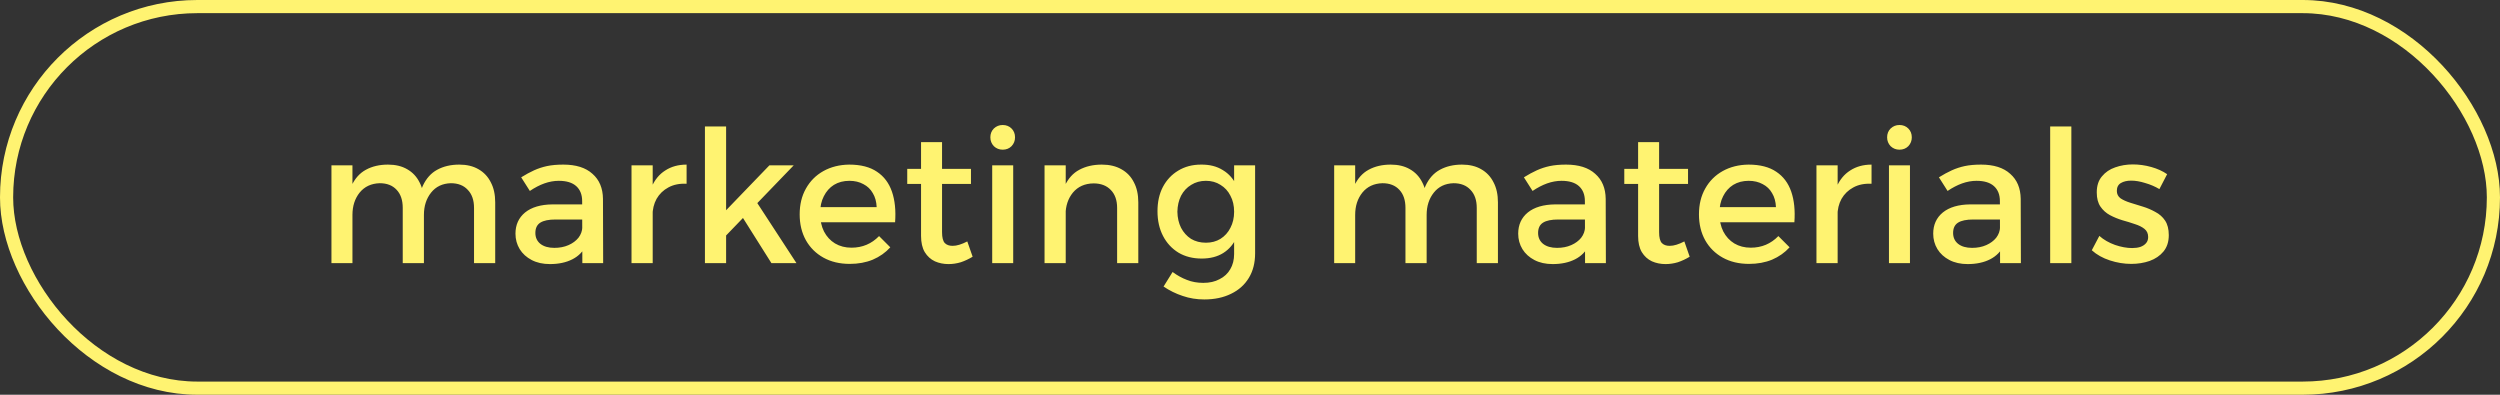 <?xml version="1.0" encoding="UTF-8"?> <svg xmlns="http://www.w3.org/2000/svg" width="190" height="30" viewBox="0 0 190 30" fill="none"><rect x="0" y="0" width="190" height="30" fill="#333333" stroke="none"/><rect x="0.5" y="0.5" width="189" height="29" rx="14.5" stroke="#FFF371"></rect><path d="M30.608 15.8C30.608 15.212 30.454 14.755 30.146 14.428C29.838 14.092 29.409 13.924 28.858 13.924C28.214 13.943 27.705 14.181 27.332 14.638C26.968 15.095 26.786 15.66 26.786 16.332H26.338C26.338 15.417 26.464 14.68 26.716 14.12C26.977 13.56 27.341 13.154 27.808 12.902C28.284 12.641 28.844 12.51 29.488 12.51C30.057 12.51 30.543 12.627 30.944 12.86C31.355 13.093 31.667 13.425 31.882 13.854C32.106 14.274 32.218 14.783 32.218 15.38V20H30.608V15.8ZM36.026 15.8C36.026 15.212 35.867 14.755 35.55 14.428C35.242 14.092 34.813 13.924 34.262 13.924C33.627 13.943 33.128 14.181 32.764 14.638C32.4 15.095 32.218 15.66 32.218 16.332H31.756C31.756 15.417 31.882 14.68 32.134 14.12C32.395 13.56 32.759 13.154 33.226 12.902C33.702 12.641 34.262 12.51 34.906 12.51C35.475 12.51 35.961 12.627 36.362 12.86C36.773 13.093 37.085 13.425 37.3 13.854C37.524 14.274 37.636 14.783 37.636 15.38V20H36.026V15.8ZM25.19 12.566H26.786V20H25.19V12.566ZM42.228 16.682C41.705 16.682 41.318 16.761 41.066 16.92C40.814 17.079 40.688 17.34 40.688 17.704C40.688 18.049 40.814 18.325 41.066 18.53C41.327 18.735 41.682 18.838 42.13 18.838C42.531 18.838 42.89 18.768 43.208 18.628C43.525 18.488 43.777 18.301 43.964 18.068C44.15 17.825 44.248 17.555 44.258 17.256L44.566 18.614C44.332 19.099 43.978 19.463 43.502 19.706C43.026 19.949 42.456 20.07 41.794 20.07C41.262 20.07 40.8 19.967 40.408 19.762C40.016 19.557 39.712 19.281 39.498 18.936C39.283 18.581 39.176 18.189 39.176 17.76C39.176 17.088 39.418 16.551 39.904 16.15C40.398 15.749 41.094 15.543 41.99 15.534H44.454V16.682H42.228ZM44.244 15.282C44.244 14.797 44.094 14.419 43.796 14.148C43.497 13.877 43.054 13.742 42.466 13.742C42.111 13.742 41.747 13.807 41.374 13.938C41.01 14.069 40.641 14.26 40.268 14.512L39.61 13.476C39.955 13.261 40.282 13.084 40.59 12.944C40.898 12.804 41.224 12.697 41.57 12.622C41.924 12.547 42.34 12.51 42.816 12.51C43.777 12.51 44.514 12.743 45.028 13.21C45.55 13.667 45.816 14.302 45.826 15.114L45.84 20H44.258L44.244 15.282ZM52.181 13.966C51.649 13.938 51.187 14.031 50.795 14.246C50.412 14.451 50.113 14.741 49.899 15.114C49.693 15.487 49.591 15.917 49.591 16.402L49.143 16.346C49.143 15.515 49.264 14.815 49.507 14.246C49.749 13.677 50.099 13.247 50.557 12.958C51.014 12.659 51.555 12.51 52.181 12.51V13.966ZM47.995 12.566H49.605V20H47.995V12.566ZM53.575 9.612H55.184V20H53.575V9.612ZM58.474 12.566H60.322L55.059 18.026V16.108L58.474 12.566ZM57.41 15.212L60.532 20H58.629L56.221 16.178L57.41 15.212ZM66.627 15.744C66.609 15.324 66.51 14.969 66.333 14.68C66.165 14.381 65.927 14.153 65.619 13.994C65.311 13.826 64.957 13.742 64.555 13.742C64.107 13.742 63.715 13.845 63.379 14.05C63.053 14.255 62.796 14.545 62.609 14.918C62.422 15.282 62.329 15.711 62.329 16.206C62.329 16.738 62.427 17.2 62.623 17.592C62.828 17.984 63.108 18.287 63.463 18.502C63.827 18.717 64.243 18.824 64.709 18.824C65.54 18.824 66.24 18.53 66.809 17.942L67.663 18.796C67.299 19.197 66.856 19.51 66.333 19.734C65.811 19.949 65.227 20.056 64.583 20.056C63.818 20.056 63.151 19.897 62.581 19.58C62.012 19.263 61.569 18.824 61.251 18.264C60.934 17.695 60.775 17.037 60.775 16.29C60.775 15.543 60.934 14.89 61.251 14.33C61.569 13.761 62.012 13.317 62.581 13C63.151 12.683 63.804 12.519 64.541 12.51C65.418 12.51 66.123 12.692 66.655 13.056C67.187 13.411 67.565 13.915 67.789 14.568C68.013 15.221 68.093 15.996 68.027 16.892H62.077V15.744H66.627ZM71.596 17.648C71.596 18.049 71.666 18.325 71.806 18.474C71.946 18.614 72.142 18.684 72.394 18.684C72.562 18.684 72.734 18.656 72.912 18.6C73.098 18.544 73.299 18.46 73.514 18.348L73.92 19.51C73.63 19.687 73.332 19.827 73.024 19.93C72.716 20.023 72.403 20.07 72.086 20.07C71.712 20.07 71.367 20 71.05 19.86C70.732 19.711 70.476 19.477 70.28 19.16C70.093 18.843 70 18.432 70 17.928V10.802H71.596V17.648ZM68.95 12.832H73.794V13.98H68.95V12.832ZM75.407 12.566H77.003V20H75.407V12.566ZM76.205 9.5C76.475 9.5 76.7 9.589 76.877 9.766C77.054 9.943 77.143 10.167 77.143 10.438C77.143 10.699 77.054 10.923 76.877 11.11C76.7 11.287 76.475 11.376 76.205 11.376C75.944 11.376 75.719 11.287 75.533 11.11C75.356 10.923 75.267 10.699 75.267 10.438C75.267 10.167 75.356 9.943 75.533 9.766C75.719 9.589 75.944 9.5 76.205 9.5ZM84.901 15.8C84.901 15.221 84.743 14.769 84.425 14.442C84.108 14.106 83.669 13.938 83.109 13.938C82.447 13.947 81.924 14.181 81.541 14.638C81.168 15.095 80.981 15.665 80.981 16.346H80.533C80.533 15.422 80.664 14.68 80.925 14.12C81.187 13.56 81.555 13.154 82.031 12.902C82.517 12.641 83.086 12.51 83.739 12.51C84.318 12.51 84.813 12.627 85.223 12.86C85.643 13.093 85.961 13.425 86.175 13.854C86.399 14.274 86.511 14.783 86.511 15.38V20H84.901V15.8ZM79.385 12.566H80.995V20H79.385V12.566ZM95.388 19.258C95.388 19.977 95.23 20.597 94.912 21.12C94.595 21.643 94.147 22.044 93.569 22.324C92.99 22.613 92.308 22.758 91.525 22.758C90.946 22.758 90.4 22.669 89.886 22.492C89.373 22.324 88.888 22.086 88.43 21.778L89.117 20.672C89.471 20.933 89.835 21.134 90.209 21.274C90.582 21.423 90.997 21.498 91.454 21.498C91.93 21.498 92.341 21.405 92.686 21.218C93.041 21.041 93.312 20.789 93.499 20.462C93.695 20.135 93.793 19.748 93.793 19.3V12.566H95.388V19.258ZM91.272 12.51C91.926 12.501 92.481 12.641 92.939 12.93C93.405 13.21 93.76 13.616 94.002 14.148C94.245 14.68 94.362 15.319 94.353 16.066C94.362 16.813 94.245 17.457 94.002 17.998C93.769 18.53 93.424 18.941 92.966 19.23C92.519 19.51 91.972 19.65 91.329 19.65C90.656 19.65 90.069 19.501 89.564 19.202C89.061 18.894 88.668 18.469 88.388 17.928C88.109 17.387 87.969 16.761 87.969 16.052C87.969 15.352 88.104 14.741 88.374 14.218C88.654 13.686 89.042 13.271 89.537 12.972C90.04 12.664 90.619 12.51 91.272 12.51ZM91.65 13.742C91.231 13.742 90.857 13.845 90.531 14.05C90.204 14.246 89.947 14.521 89.76 14.876C89.583 15.231 89.49 15.637 89.481 16.094C89.49 16.551 89.583 16.957 89.76 17.312C89.947 17.667 90.199 17.947 90.516 18.152C90.843 18.348 91.221 18.446 91.65 18.446C92.07 18.446 92.439 18.348 92.757 18.152C93.083 17.947 93.335 17.667 93.513 17.312C93.699 16.957 93.793 16.551 93.793 16.094C93.793 15.627 93.699 15.221 93.513 14.876C93.335 14.521 93.083 14.246 92.757 14.05C92.439 13.845 92.07 13.742 91.65 13.742ZM106.815 15.8C106.815 15.212 106.661 14.755 106.353 14.428C106.045 14.092 105.616 13.924 105.065 13.924C104.421 13.943 103.912 14.181 103.539 14.638C103.175 15.095 102.993 15.66 102.993 16.332H102.545C102.545 15.417 102.671 14.68 102.923 14.12C103.184 13.56 103.548 13.154 104.015 12.902C104.491 12.641 105.051 12.51 105.695 12.51C106.264 12.51 106.75 12.627 107.151 12.86C107.562 13.093 107.874 13.425 108.089 13.854C108.313 14.274 108.425 14.783 108.425 15.38V20H106.815V15.8ZM112.233 15.8C112.233 15.212 112.074 14.755 111.757 14.428C111.449 14.092 111.02 13.924 110.469 13.924C109.834 13.943 109.335 14.181 108.971 14.638C108.607 15.095 108.425 15.66 108.425 16.332H107.963C107.963 15.417 108.089 14.68 108.341 14.12C108.602 13.56 108.966 13.154 109.433 12.902C109.909 12.641 110.469 12.51 111.113 12.51C111.682 12.51 112.168 12.627 112.569 12.86C112.98 13.093 113.292 13.425 113.507 13.854C113.731 14.274 113.843 14.783 113.843 15.38V20H112.233V15.8ZM101.397 12.566H102.993V20H101.397V12.566ZM118.435 16.682C117.912 16.682 117.525 16.761 117.273 16.92C117.021 17.079 116.895 17.34 116.895 17.704C116.895 18.049 117.021 18.325 117.273 18.53C117.534 18.735 117.889 18.838 118.337 18.838C118.738 18.838 119.097 18.768 119.415 18.628C119.732 18.488 119.984 18.301 120.171 18.068C120.357 17.825 120.455 17.555 120.465 17.256L120.773 18.614C120.539 19.099 120.185 19.463 119.709 19.706C119.233 19.949 118.663 20.07 118.001 20.07C117.469 20.07 117.007 19.967 116.615 19.762C116.223 19.557 115.919 19.281 115.705 18.936C115.49 18.581 115.383 18.189 115.383 17.76C115.383 17.088 115.625 16.551 116.111 16.15C116.605 15.749 117.301 15.543 118.197 15.534H120.661V16.682H118.435ZM120.451 15.282C120.451 14.797 120.301 14.419 120.003 14.148C119.704 13.877 119.261 13.742 118.673 13.742C118.318 13.742 117.954 13.807 117.581 13.938C117.217 14.069 116.848 14.26 116.475 14.512L115.817 13.476C116.162 13.261 116.489 13.084 116.797 12.944C117.105 12.804 117.431 12.697 117.777 12.622C118.131 12.547 118.547 12.51 119.023 12.51C119.984 12.51 120.721 12.743 121.235 13.21C121.757 13.667 122.023 14.302 122.033 15.114L122.047 20H120.465L120.451 15.282ZM126.092 17.648C126.092 18.049 126.162 18.325 126.302 18.474C126.442 18.614 126.638 18.684 126.89 18.684C127.058 18.684 127.23 18.656 127.408 18.6C127.594 18.544 127.795 18.46 128.01 18.348L128.416 19.51C128.126 19.687 127.828 19.827 127.52 19.93C127.212 20.023 126.899 20.07 126.582 20.07C126.208 20.07 125.863 20 125.546 19.86C125.228 19.711 124.972 19.477 124.776 19.16C124.589 18.843 124.496 18.432 124.496 17.928V10.802H126.092V17.648ZM123.446 12.832H128.29V13.98H123.446V12.832ZM134.973 15.744C134.954 15.324 134.856 14.969 134.679 14.68C134.511 14.381 134.273 14.153 133.965 13.994C133.657 13.826 133.302 13.742 132.901 13.742C132.453 13.742 132.061 13.845 131.725 14.05C131.398 14.255 131.142 14.545 130.955 14.918C130.768 15.282 130.675 15.711 130.675 16.206C130.675 16.738 130.773 17.2 130.969 17.592C131.174 17.984 131.454 18.287 131.809 18.502C132.173 18.717 132.588 18.824 133.055 18.824C133.886 18.824 134.586 18.53 135.155 17.942L136.009 18.796C135.645 19.197 135.202 19.51 134.679 19.734C134.156 19.949 133.573 20.056 132.929 20.056C132.164 20.056 131.496 19.897 130.927 19.58C130.358 19.263 129.914 18.824 129.597 18.264C129.28 17.695 129.121 17.037 129.121 16.29C129.121 15.543 129.28 14.89 129.597 14.33C129.914 13.761 130.358 13.317 130.927 13C131.496 12.683 132.15 12.519 132.887 12.51C133.764 12.51 134.469 12.692 135.001 13.056C135.533 13.411 135.911 13.915 136.135 14.568C136.359 15.221 136.438 15.996 136.373 16.892H130.423V15.744H134.973ZM142.237 13.966C141.705 13.938 141.243 14.031 140.851 14.246C140.469 14.451 140.17 14.741 139.955 15.114C139.75 15.487 139.647 15.917 139.647 16.402L139.199 16.346C139.199 15.515 139.321 14.815 139.563 14.246C139.806 13.677 140.156 13.247 140.613 12.958C141.071 12.659 141.612 12.51 142.237 12.51V13.966ZM138.051 12.566H139.661V20H138.051V12.566ZM143.561 12.566H145.157V20H143.561V12.566ZM144.359 9.5C144.63 9.5 144.854 9.589 145.031 9.766C145.208 9.943 145.297 10.167 145.297 10.438C145.297 10.699 145.208 10.923 145.031 11.11C144.854 11.287 144.63 11.376 144.359 11.376C144.098 11.376 143.874 11.287 143.687 11.11C143.51 10.923 143.421 10.699 143.421 10.438C143.421 10.167 143.51 9.943 143.687 9.766C143.874 9.589 144.098 9.5 144.359 9.5ZM149.976 16.682C149.453 16.682 149.066 16.761 148.814 16.92C148.562 17.079 148.436 17.34 148.436 17.704C148.436 18.049 148.562 18.325 148.814 18.53C149.075 18.735 149.43 18.838 149.878 18.838C150.279 18.838 150.638 18.768 150.956 18.628C151.273 18.488 151.525 18.301 151.712 18.068C151.898 17.825 151.996 17.555 152.006 17.256L152.314 18.614C152.08 19.099 151.726 19.463 151.25 19.706C150.774 19.949 150.204 20.07 149.542 20.07C149.01 20.07 148.548 19.967 148.156 19.762C147.764 19.557 147.46 19.281 147.246 18.936C147.031 18.581 146.924 18.189 146.924 17.76C146.924 17.088 147.166 16.551 147.652 16.15C148.146 15.749 148.842 15.543 149.738 15.534H152.202V16.682H149.976ZM151.992 15.282C151.992 14.797 151.842 14.419 151.544 14.148C151.245 13.877 150.802 13.742 150.214 13.742C149.859 13.742 149.495 13.807 149.122 13.938C148.758 14.069 148.389 14.26 148.016 14.512L147.358 13.476C147.703 13.261 148.03 13.084 148.338 12.944C148.646 12.804 148.972 12.697 149.318 12.622C149.672 12.547 150.088 12.51 150.564 12.51C151.525 12.51 152.262 12.743 152.776 13.21C153.298 13.667 153.564 14.302 153.574 15.114L153.588 20H152.006L151.992 15.282ZM155.813 9.612H157.423V20H155.813V9.612ZM164.114 14.372C163.787 14.176 163.428 14.022 163.036 13.91C162.653 13.789 162.298 13.728 161.972 13.728C161.654 13.728 161.393 13.789 161.188 13.91C160.982 14.031 160.88 14.232 160.88 14.512C160.88 14.745 160.973 14.932 161.16 15.072C161.356 15.203 161.603 15.315 161.902 15.408C162.2 15.501 162.518 15.599 162.854 15.702C163.19 15.805 163.507 15.94 163.806 16.108C164.114 16.267 164.361 16.486 164.548 16.766C164.734 17.046 164.828 17.415 164.828 17.872C164.828 18.376 164.692 18.791 164.422 19.118C164.16 19.435 163.81 19.673 163.372 19.832C162.942 19.981 162.476 20.056 161.972 20.056C161.43 20.056 160.889 19.967 160.348 19.79C159.806 19.613 159.349 19.356 158.976 19.02L159.55 17.928C159.876 18.217 160.273 18.446 160.74 18.614C161.206 18.773 161.64 18.852 162.042 18.852C162.275 18.852 162.48 18.824 162.658 18.768C162.844 18.703 162.989 18.609 163.092 18.488C163.204 18.367 163.26 18.208 163.26 18.012C163.26 17.751 163.166 17.545 162.98 17.396C162.793 17.247 162.55 17.125 162.252 17.032C161.953 16.929 161.636 16.831 161.3 16.738C160.964 16.635 160.646 16.505 160.348 16.346C160.058 16.187 159.82 15.973 159.634 15.702C159.447 15.431 159.354 15.072 159.354 14.624C159.354 14.12 159.484 13.714 159.746 13.406C160.007 13.089 160.343 12.86 160.754 12.72C161.174 12.571 161.622 12.496 162.098 12.496C162.564 12.496 163.031 12.561 163.498 12.692C163.964 12.823 164.366 13.005 164.702 13.238L164.114 14.372Z" fill="#FFF371"></path></svg> 